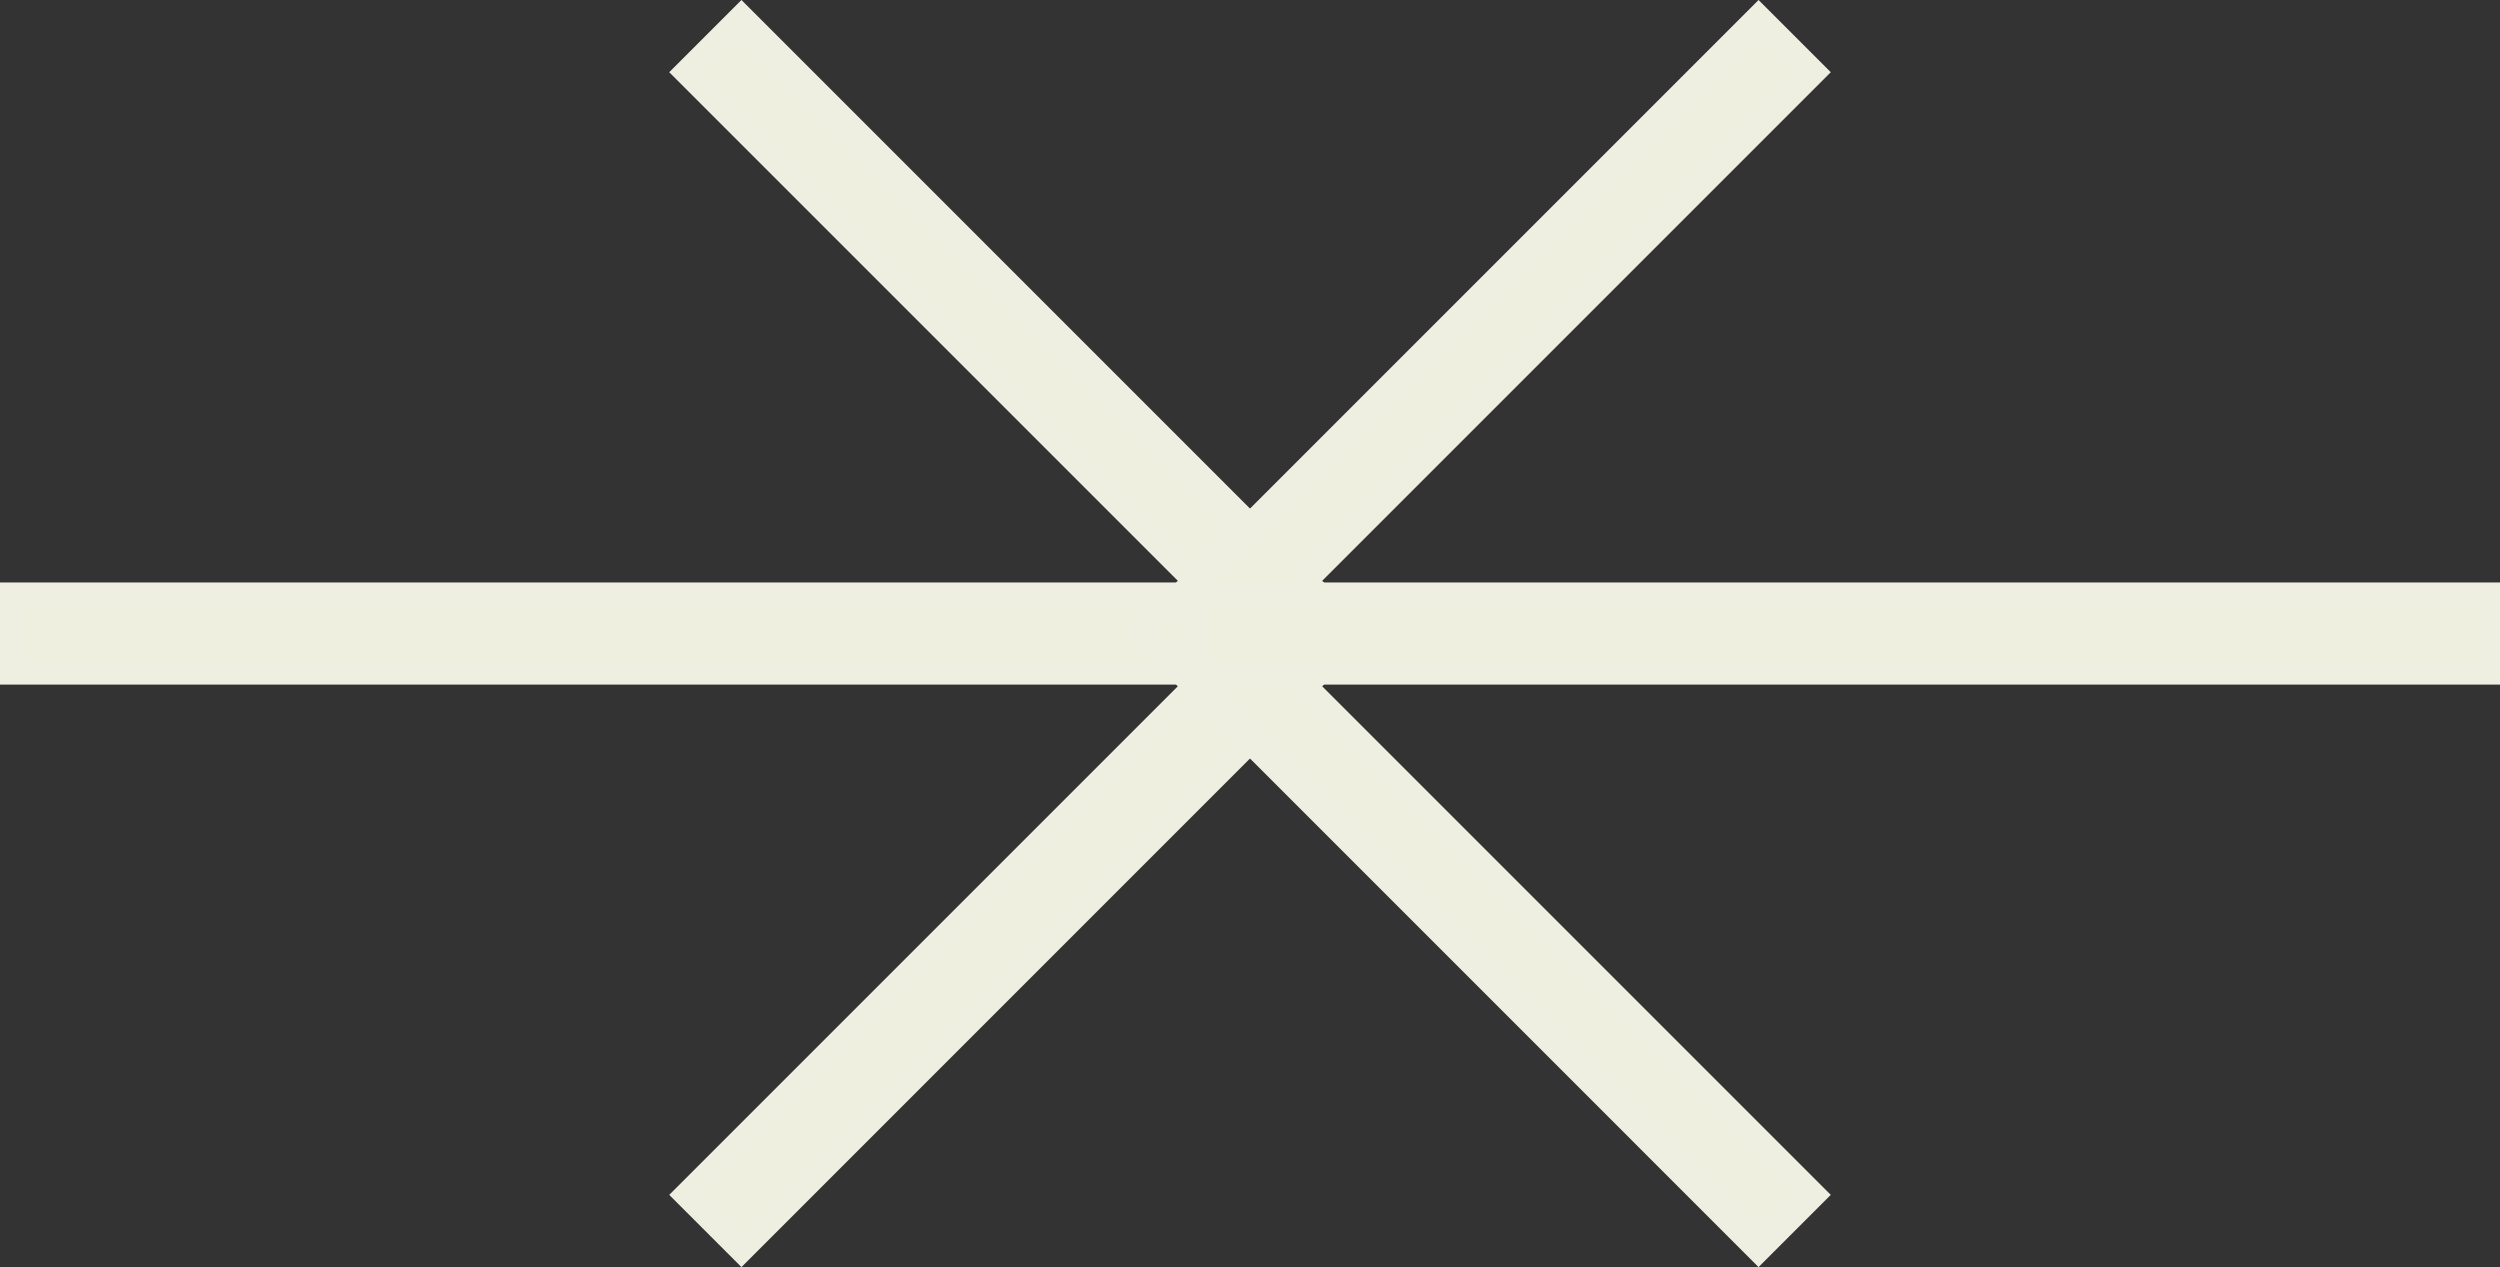 <svg xmlns="http://www.w3.org/2000/svg" width="115.89" height="58.737" viewBox="0 0 115.89 58.737"><rect x="0" y="0" width="115.89" height="58.737" fill="#333333" stroke="none"/><g id="Grupo_76" data-name="Grupo 76" transform="translate(-3.5 0.707)"><g id="Grupo_69" data-name="Grupo 69" transform="translate(4 57.323) rotate(-90)"><path id="Trazado_58" data-name="Trazado 58" d="M28.662,26.021,2.641,0,0,2.641,28.662,31.3,57.323,2.641,54.682,0Z" transform="translate(0 31.23)" fill="#efefe0" stroke="#efefe1" stroke-width="1"></path><rect id="Rect&#xE1;ngulo_59" data-name="Rect&#xE1;ngulo 59" width="3.735" height="59.892" transform="translate(26.794)" fill="#efefe0" stroke="#efefe1" stroke-width="1"></rect></g><g id="Grupo_70" data-name="Grupo 70" transform="translate(118.89 0) rotate(90)"><path id="Trazado_58-2" data-name="Trazado 58" d="M28.662,26.021,2.641,0,0,2.641,28.662,31.3,57.323,2.641,54.682,0Z" transform="translate(0 31.23)" fill="#efefe0" stroke="#efefe1" stroke-width="1"></path><rect id="Rect&#xE1;ngulo_59-2" data-name="Rect&#xE1;ngulo 59" width="3.735" height="59.892" transform="translate(26.794)" fill="#efefe0" stroke="#efefe1" stroke-width="1"></rect></g></g></svg>